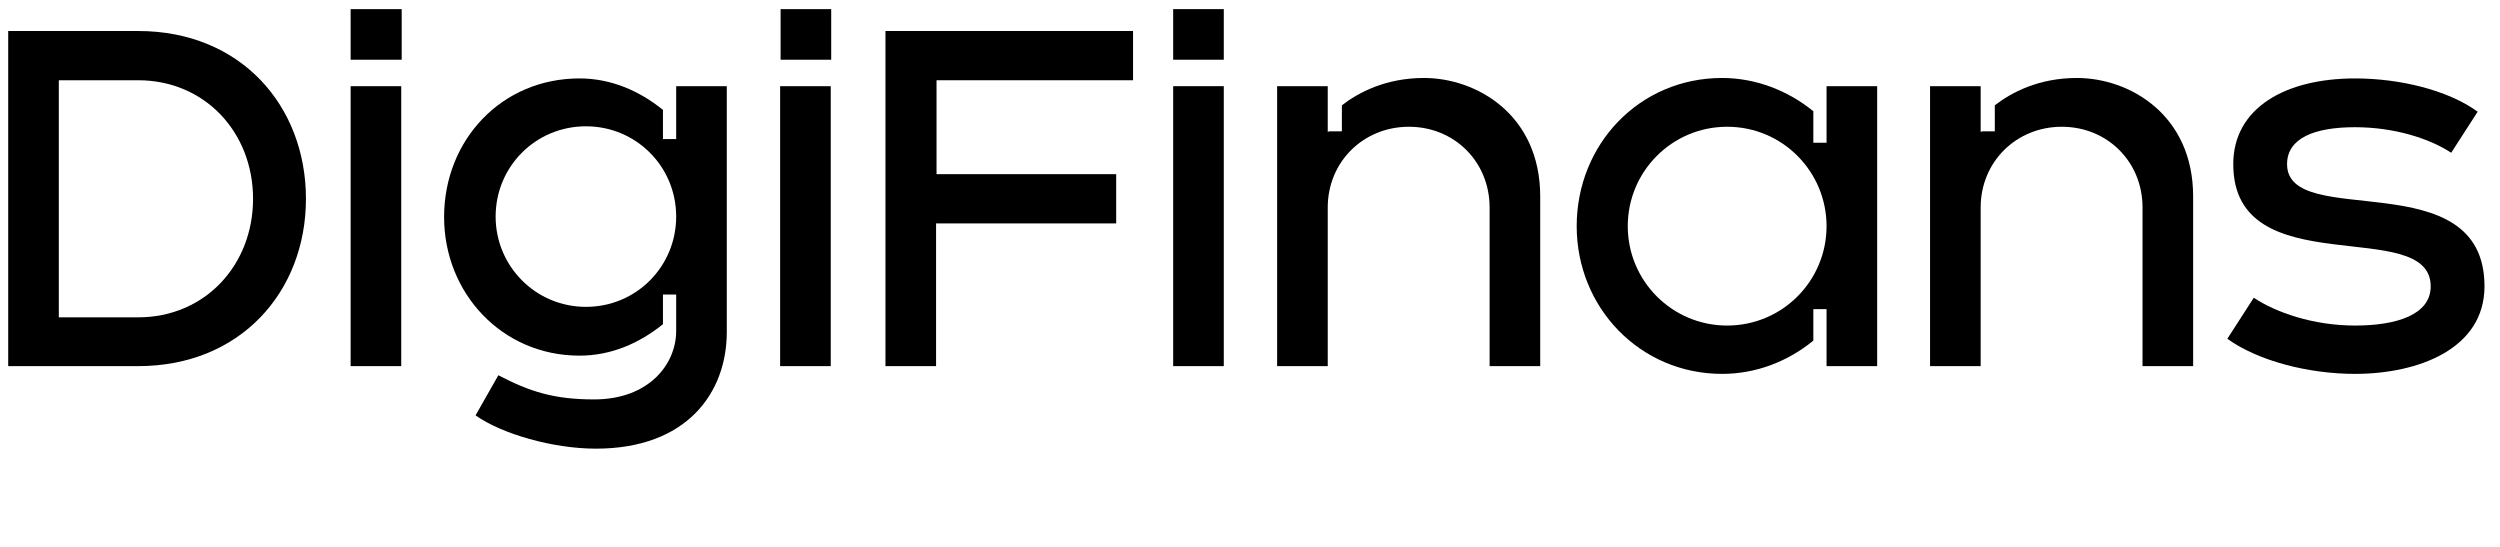 <?xml version="1.0" encoding="UTF-8"?> <svg xmlns="http://www.w3.org/2000/svg" xmlns:xlink="http://www.w3.org/1999/xlink" version="1.1" id="Layer_1" x="0px" y="0px" viewBox="0 0 548.3 120" style="enable-background:new 0 0 548.3 120;" xml:space="preserve"> <path d="M1.8,6.8h28.5c22.6,0,36.8,16.5,36.8,36.8S52.8,80.3,30.3,80.3H1.8V6.8z M12.9,17.7v51.9h17.4c14.6,0,25.2-11.4,25.2-26 s-10.6-26-25.2-26H12.9V17.7z"></path> <path d="M76.9,80.3V18.9h11.1v61.4H76.9z M88.1,2v11.1H76.9V2H88.1z"></path> <path d="M130.3,87.6c12.1,0,18-7.8,18-15v-8h-2.9v6.5c-5.2,4.2-11.4,6.9-18.3,6.9c-17,0-29.7-13.7-29.7-30.4 c0-16.9,12.6-30.4,29.7-30.4c6.9,0,13.1,2.7,18.3,6.9v6.4h2.9V18.9h11.1v53.9c0,13.4-8.8,25.6-28.7,25.6c-9.4,0-20.6-3.2-26.4-7.3 l5-8.8C116.2,85.9,121.5,87.6,130.3,87.6z M148.3,47.5c0-11-8.8-19.8-19.8-19.8c-11,0-19.8,8.8-19.8,19.8c0,10.9,8.8,19.8,19.8,19.8 C139.6,67.3,148.3,58.4,148.3,47.5z"></path> <path d="M171.1,80.3V18.9h11.1v61.4H171.1z M182.3,2v11.1h-11.1V2H182.3z"></path> <path d="M205.3,49v31.3h-11.1V6.8h54.3v10.8h-43.1v20.6h39.4v10.8h-39.4V49z"></path> <path d="M257.3,80.3V18.9h11.1v61.4H257.3z M268.4,2v11.1h-11.1V2H268.4z"></path> <path d="M291.4,28.8h2.9v-5.7c3.6-2.8,9.6-6,18-6c11.5,0,25.5,8,25.5,26v37.2h-11.1V45.5c0-10-7.7-17.7-17.7-17.7 s-17.8,7.7-17.8,17.7v34.8h-11.1V18.9h11.1v10H291.4z"></path> <path d="M400.6,80.3V67.8h-2.9v6.9c-5.6,4.6-12.6,7.3-20,7.3c-18,0-31.9-14.5-31.9-32.4s13.7-32.5,31.9-32.5c7.4,0,14.5,2.8,20,7.3 v6.9h2.9V18.9h11.1v61.4H400.6z M400.6,49.6c0-11.9-9.6-21.8-21.8-21.8c-12.1,0-21.8,9.8-21.8,21.8s9.7,21.8,21.8,21.8 S400.6,61.6,400.6,49.6z"></path> <path d="M434.6,28.8h2.9v-5.7c3.6-2.8,9.6-6,18-6c11.5,0,25.5,8,25.5,26v37.2h-11.1V45.5c0-10-7.7-17.7-17.7-17.7 s-17.8,7.7-17.8,17.7v34.8h-11.1V18.9h11.1v10H434.6z"></path> <path d="M516.5,71.4c9.2,0,16.6-2.4,16.6-8.6c0-15.7-43.3-0.1-43.3-26.8c0-12.3,11.4-18.8,26.7-18.8c9.7,0,20.3,2.5,26.9,7.3l-5.8,9 c-4.9-3.2-12.6-5.6-21.1-5.6c-8.9,0-14.9,2.4-14.9,8.1c0,14.7,43.3-0.7,43.3,26.8c0,13.7-14.5,19.2-28.4,19.2 c-10.1,0-21.2-2.8-28-7.7l5.8-9C499.1,68.5,507.3,71.4,516.5,71.4z"></path> </svg> 